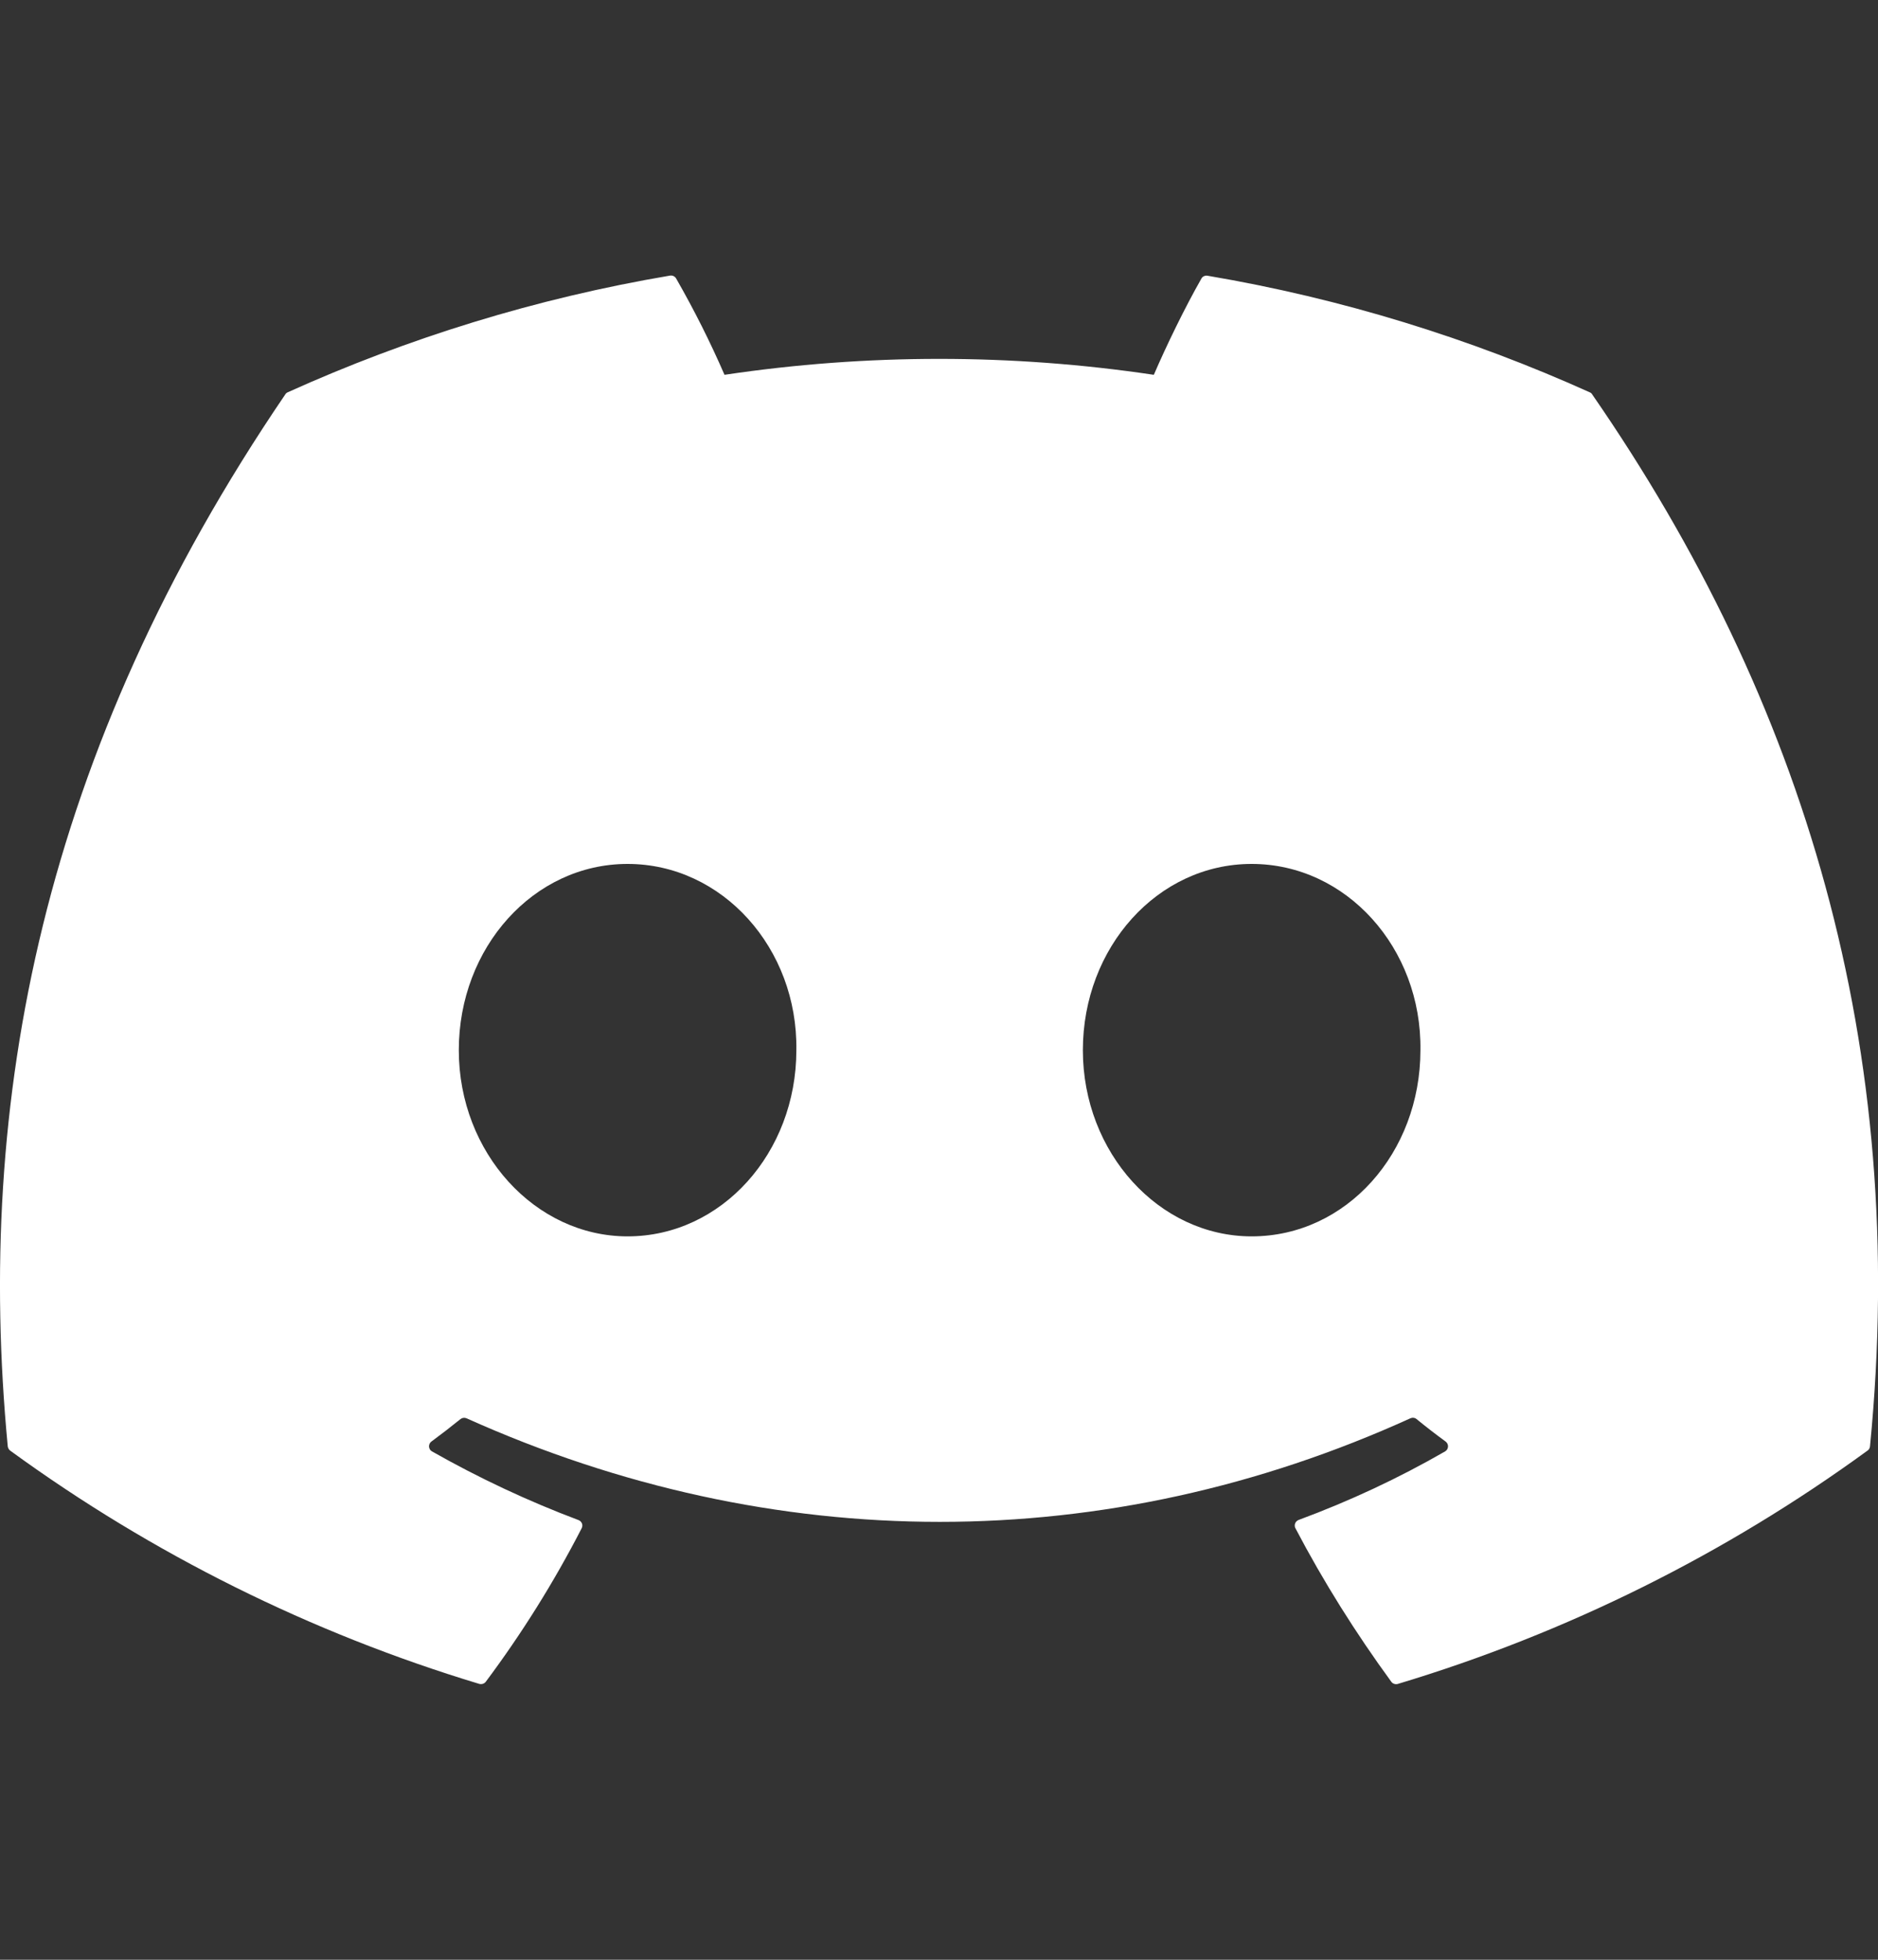 <svg width="23" height="24" viewBox="0 0 23 24" fill="none" xmlns="http://www.w3.org/2000/svg">
<rect x="0" y="0" width="23" height="24" fill="#333333" stroke="none"/>
<g clip-path="url(#clip0_12833_281)">
<path d="M19.471 4.805C18.005 4.144 16.433 3.655 14.79 3.377C14.775 3.374 14.76 3.376 14.746 3.382C14.732 3.388 14.721 3.398 14.714 3.411C14.512 3.765 14.288 4.226 14.131 4.59C12.388 4.33 10.616 4.33 8.873 4.59C8.698 4.187 8.5 3.793 8.281 3.411C8.274 3.398 8.263 3.388 8.249 3.381C8.236 3.375 8.221 3.373 8.206 3.375C6.563 3.653 4.991 4.142 3.524 4.804C3.512 4.809 3.501 4.818 3.494 4.83C0.511 9.214 -0.306 13.49 0.095 17.713C0.096 17.723 0.1 17.733 0.105 17.742C0.11 17.751 0.117 17.759 0.125 17.765C1.866 19.033 3.807 19.998 5.868 20.621C5.883 20.625 5.898 20.625 5.912 20.621C5.927 20.617 5.939 20.608 5.949 20.596C6.392 20.003 6.785 19.374 7.124 18.715C7.128 18.706 7.131 18.696 7.132 18.686C7.132 18.676 7.131 18.666 7.127 18.656C7.123 18.647 7.117 18.638 7.11 18.631C7.103 18.624 7.094 18.619 7.084 18.615C6.465 18.382 5.866 18.101 5.29 17.774C5.28 17.768 5.271 17.76 5.265 17.75C5.259 17.739 5.255 17.728 5.254 17.716C5.254 17.704 5.256 17.692 5.261 17.681C5.266 17.671 5.273 17.661 5.283 17.654C5.404 17.565 5.524 17.472 5.639 17.379C5.65 17.371 5.662 17.365 5.675 17.364C5.689 17.362 5.702 17.364 5.714 17.369C9.477 19.06 13.553 19.06 17.273 17.369C17.285 17.364 17.298 17.361 17.312 17.363C17.325 17.364 17.338 17.37 17.348 17.378C17.463 17.472 17.583 17.565 17.705 17.654C17.714 17.661 17.722 17.67 17.727 17.681C17.732 17.692 17.735 17.704 17.734 17.715C17.733 17.727 17.73 17.739 17.724 17.749C17.718 17.759 17.709 17.768 17.699 17.774C17.126 18.104 16.53 18.382 15.904 18.614C15.894 18.618 15.886 18.623 15.878 18.631C15.871 18.638 15.865 18.646 15.862 18.656C15.858 18.665 15.856 18.675 15.857 18.686C15.857 18.696 15.86 18.706 15.865 18.715C16.21 19.373 16.605 20 17.039 20.595C17.048 20.607 17.06 20.617 17.075 20.621C17.089 20.626 17.105 20.626 17.119 20.622C19.184 20.001 21.128 19.035 22.871 17.765C22.88 17.759 22.887 17.752 22.892 17.743C22.897 17.734 22.901 17.724 22.902 17.713C23.381 12.832 22.099 8.59 19.501 4.832C19.494 4.819 19.484 4.81 19.471 4.805ZM7.686 15.141C6.554 15.141 5.619 14.117 5.619 12.861C5.619 11.603 6.535 10.58 7.686 10.58C8.846 10.58 9.772 11.612 9.753 12.861C9.753 14.118 8.837 15.141 7.686 15.141ZM15.329 15.141C14.195 15.141 13.262 14.117 13.262 12.861C13.262 11.603 14.177 10.58 15.329 10.58C16.489 10.58 17.414 11.612 17.396 12.861C17.396 14.118 16.489 15.141 15.329 15.141Z" fill="white"/>
</g>
<defs>
<clipPath id="clip0_12833_281">
<rect width="23" height="23" fill="white" transform="translate(0 0.5)"/>
</clipPath>
</defs>
</svg>
